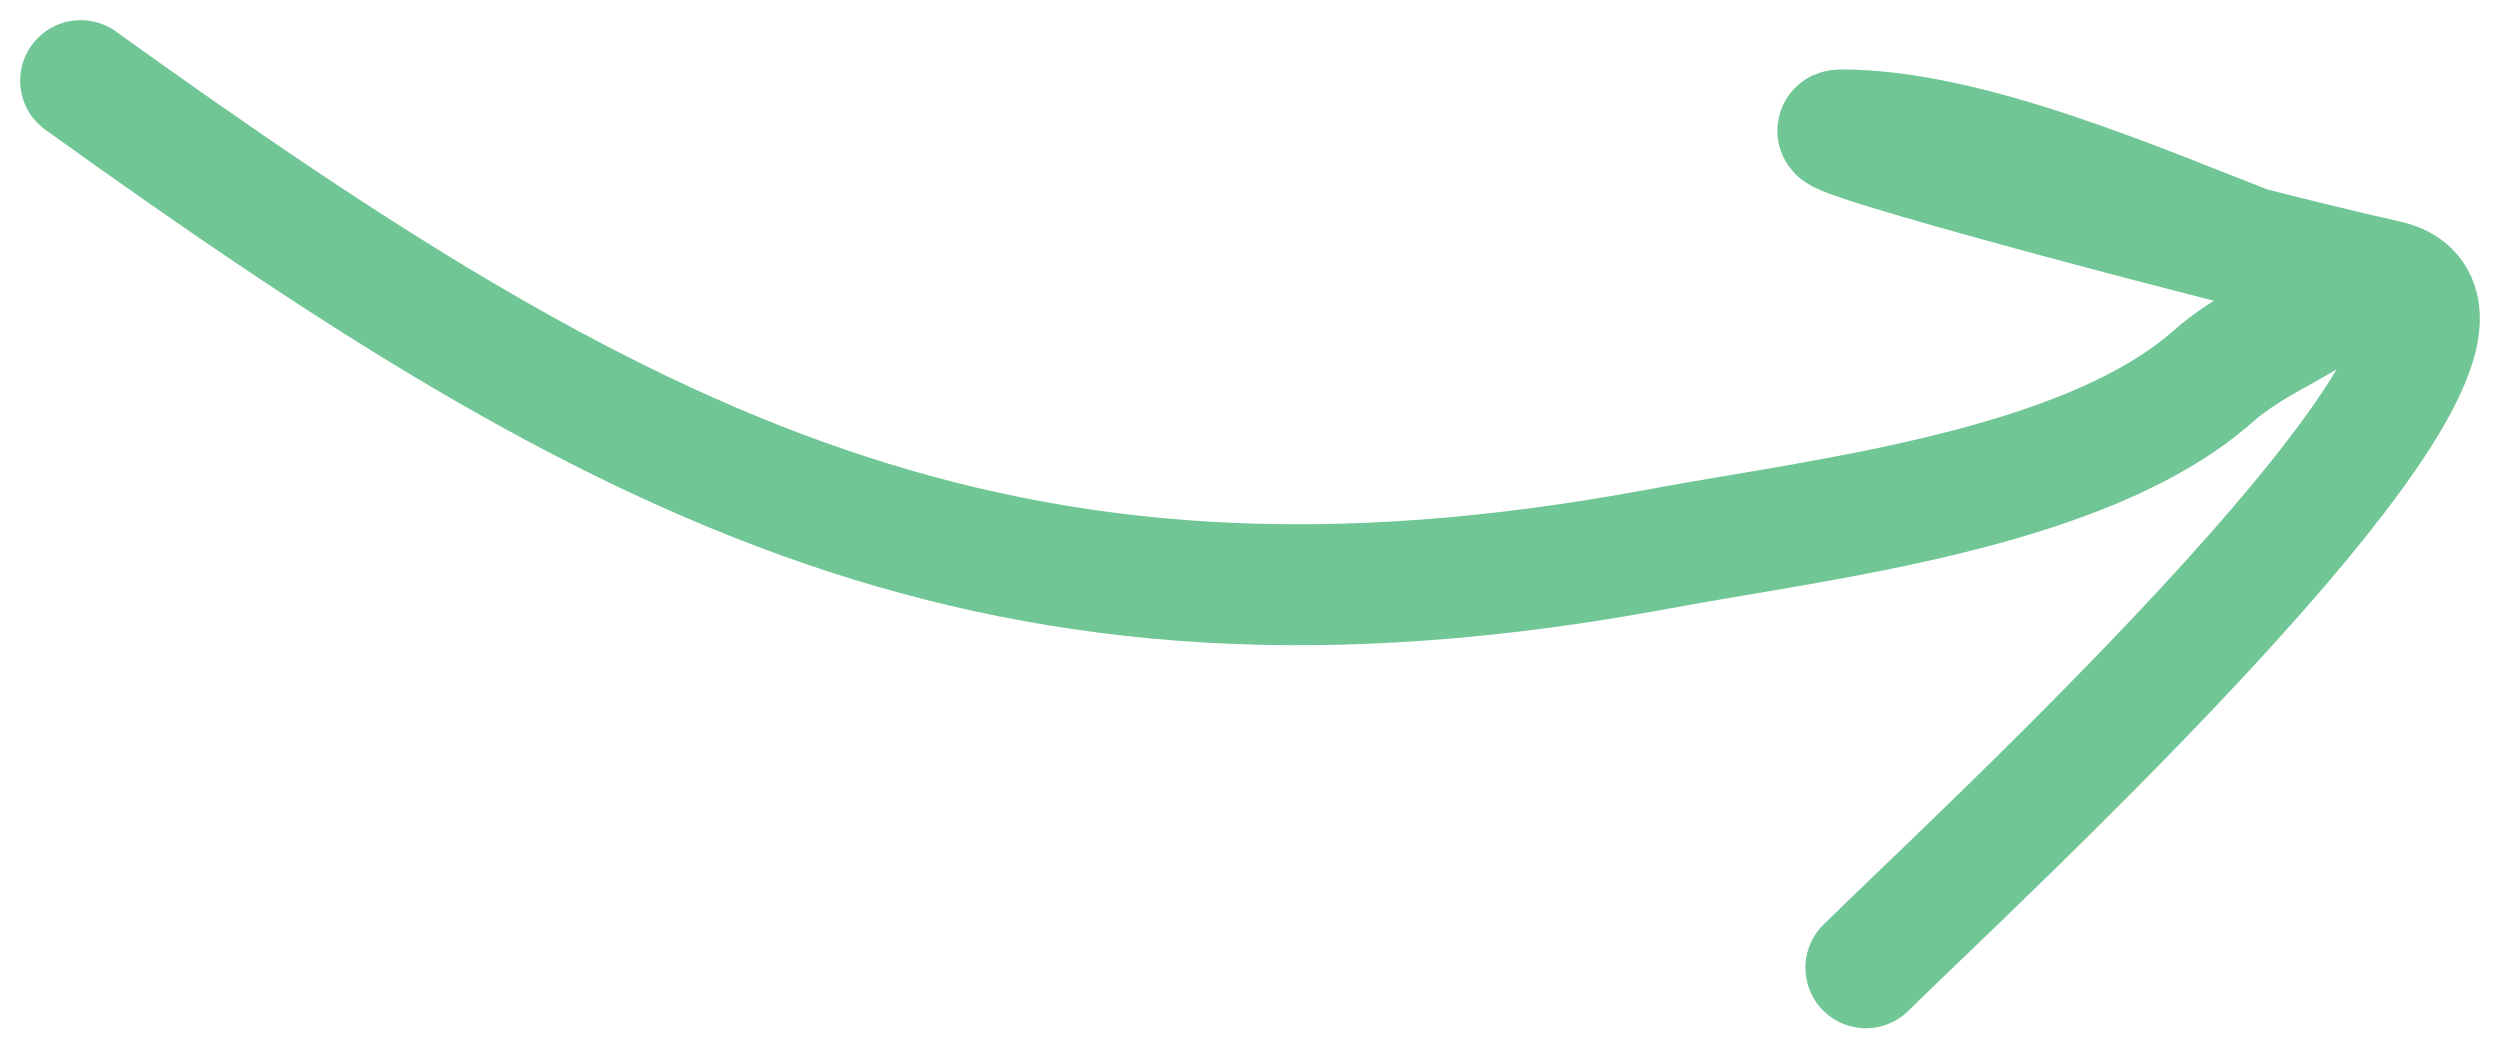 <svg width="31" height="13" viewBox="0 0 31 13" fill="none" xmlns="http://www.w3.org/2000/svg">
<path d="M1 1C7.685 5.802 12.364 8.336 20.575 6.806C22.568 6.434 25.842 6.08 27.442 4.667C28.351 3.864 29.759 3.789 27.988 3.105C26.531 2.542 24.417 1.611 22.83 1.611C22.257 1.611 27.868 3.097 29.594 3.478C31.801 3.966 24.345 10.8 23.137 12" stroke="#71C696" stroke-width="1.5" stroke-linecap="round"/>
</svg>

